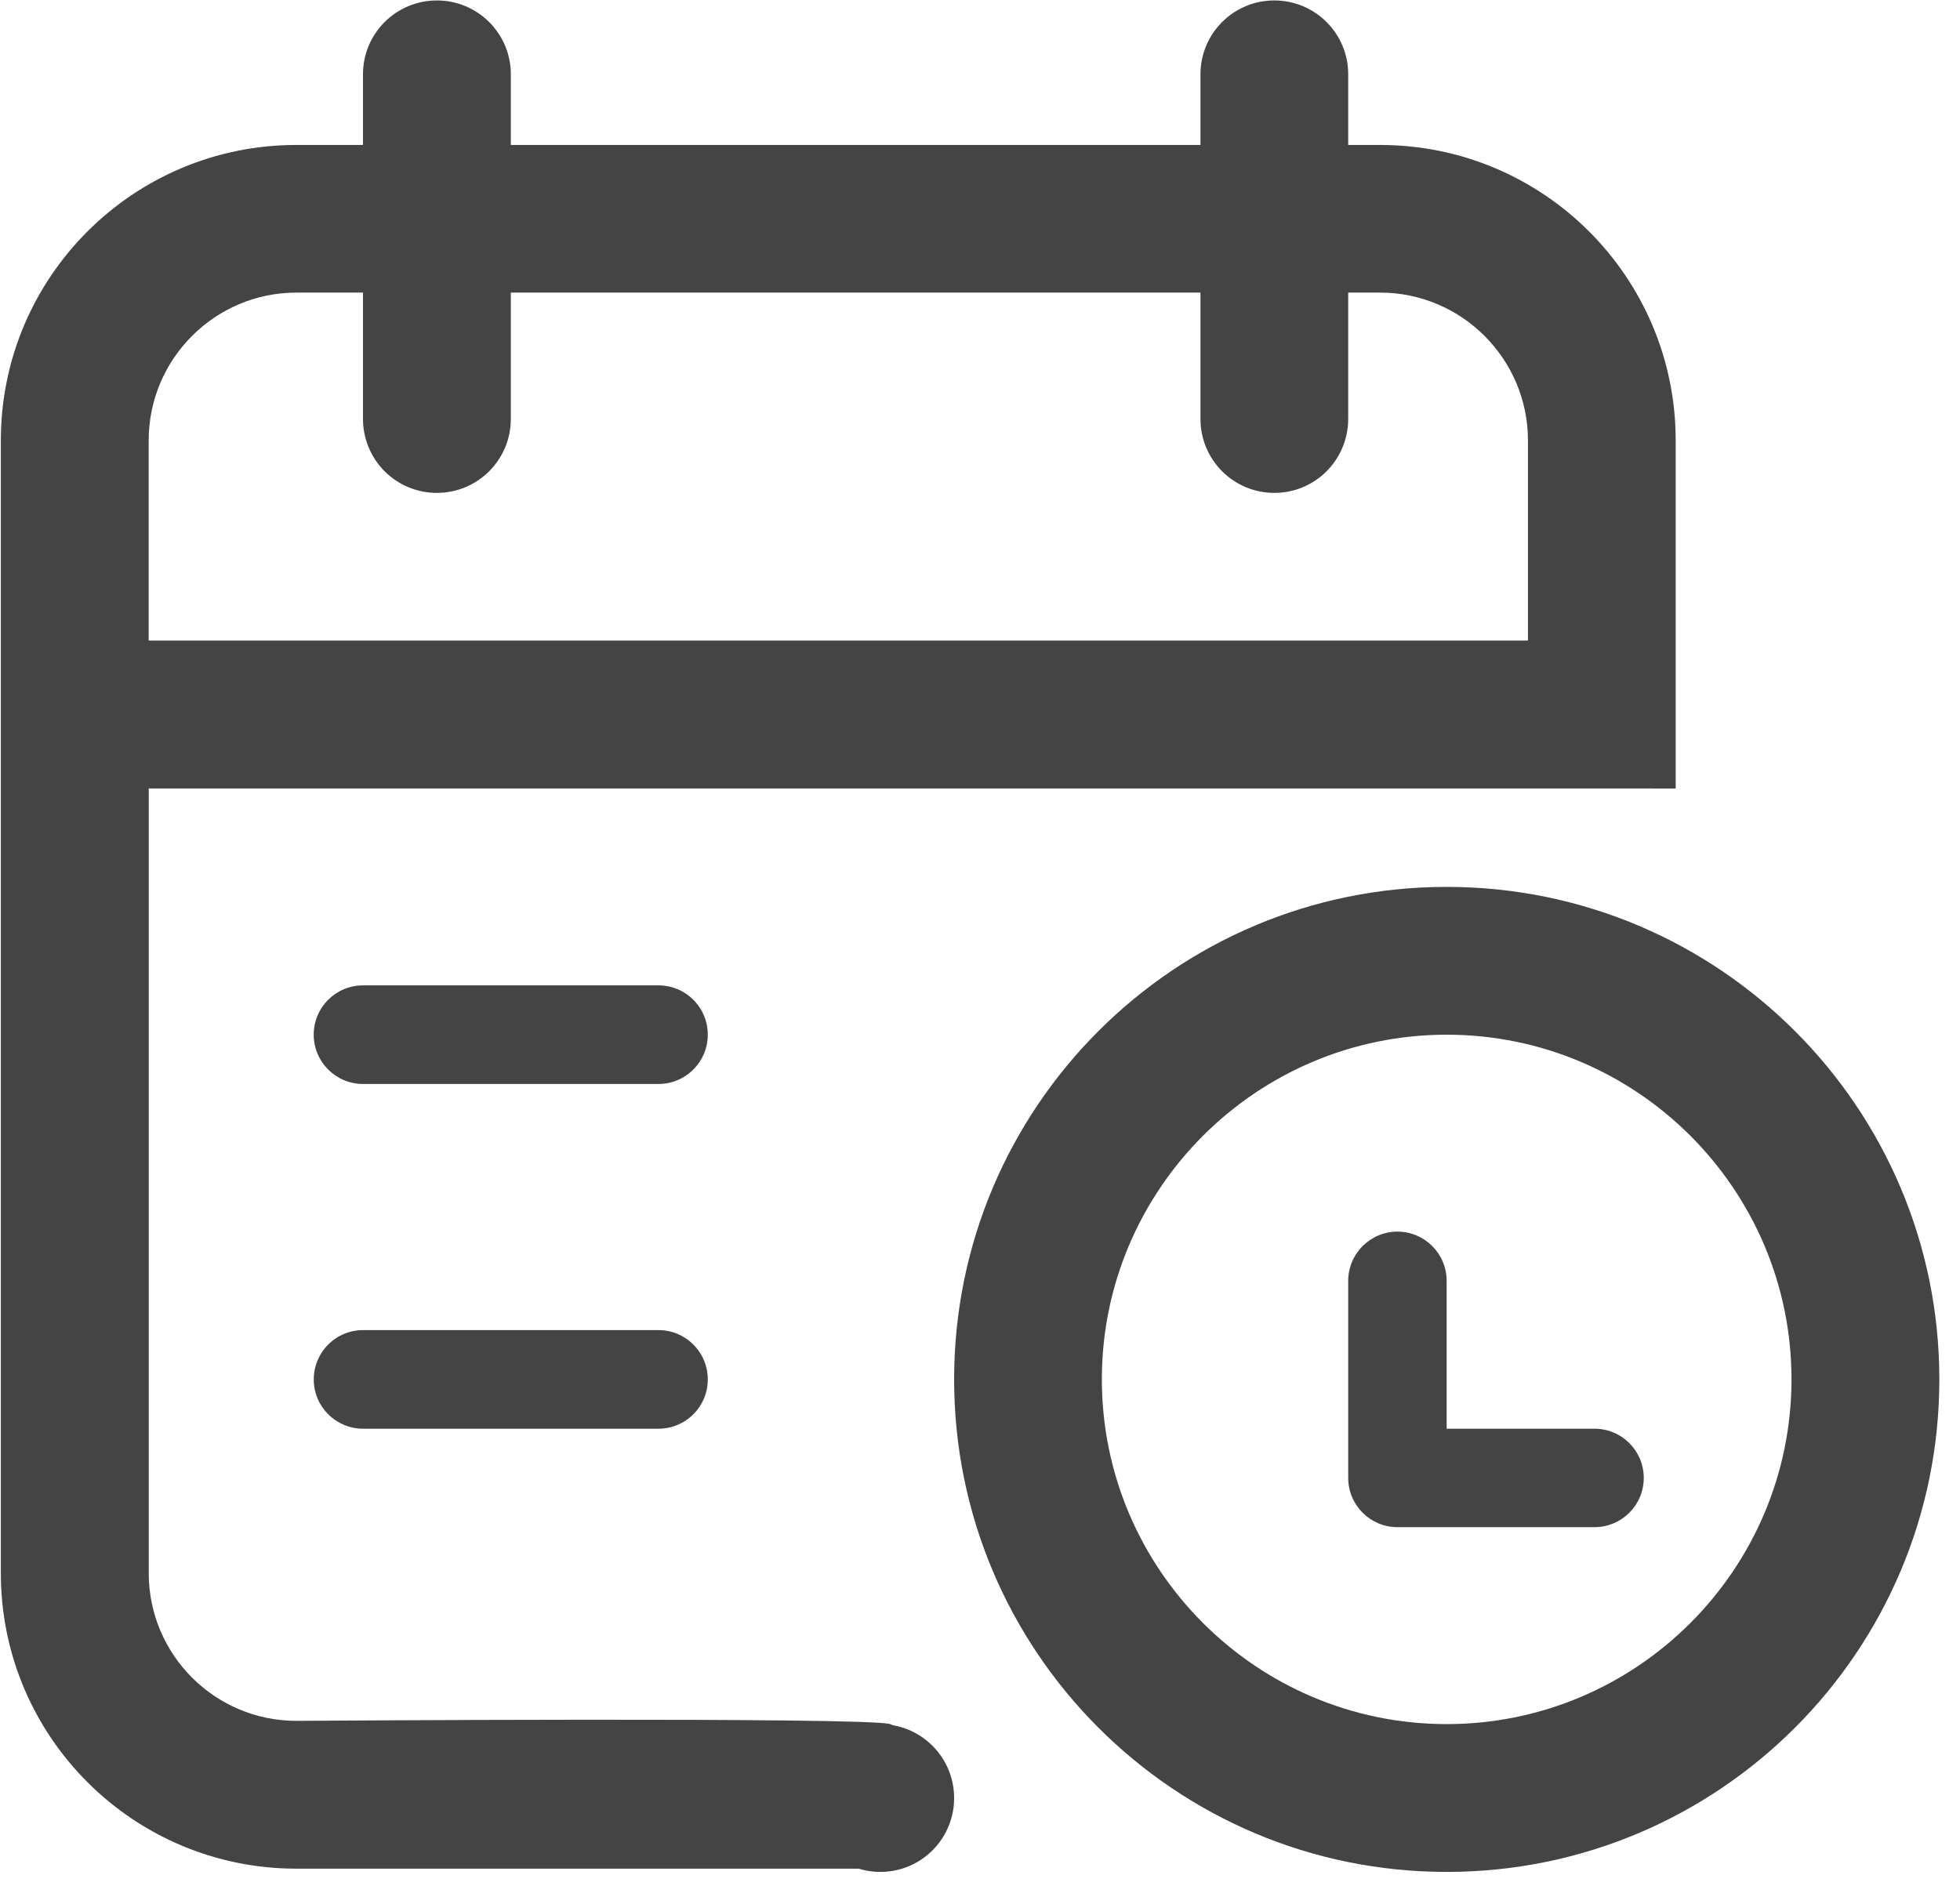 <?xml version="1.0" encoding="UTF-8"?>
<svg width="35px" height="34px" viewBox="0 0 35 34" version="1.1" xmlns="http://www.w3.org/2000/svg" xmlns:xlink="http://www.w3.org/1999/xlink">
    <title>预约</title>
    <g id="页面-1" stroke="none" stroke-width="1" fill="none" fill-rule="evenodd">
        <g id="智慧美业管理系统" transform="translate(-699, -1291)" fill="#444444" fill-rule="nonzero">
            <g id="预约" transform="translate(699, 1291)">
                <path d="M29.923,14.083 L29.923,7.867 C29.923,4.951 27.56,2.589 24.645,2.589 L24.075,2.589 L24.075,1.326 C24.075,0.598 23.485,0.008 22.755,0.008 C22.027,0.008 21.437,0.598 21.437,1.326 L21.437,2.589 L9.122,2.589 L9.122,1.326 C9.122,0.598 8.53,0.008 7.802,0.008 C7.072,0.008 6.482,0.598 6.482,1.326 L6.482,2.589 L5.293,2.589 C2.378,2.589 0.015,4.951 0.015,7.867 L0.015,28.097 C0.015,31.013 2.378,33.375 5.293,33.375 L15.333,33.375 C15.733,33.498 16.168,33.424 16.504,33.175 C16.841,32.925 17.039,32.532 17.038,32.113 C17.038,31.462 16.565,30.92 15.943,30.813 C15.928,30.805 15.913,30.798 15.897,30.793 C15.496,30.662 5.293,30.735 5.293,30.735 C3.838,30.735 2.656,29.553 2.656,28.097 L2.656,14.082 L28.913,14.082 M5.293,5.226 L6.482,5.226 L6.482,7.483 C6.482,7.833 6.621,8.169 6.868,8.417 C7.116,8.665 7.452,8.804 7.802,8.803 C8.531,8.803 9.122,8.212 9.122,7.483 L9.122,5.226 L21.437,5.226 L21.437,7.483 C21.437,8.213 22.027,8.803 22.755,8.803 C23.105,8.804 23.441,8.665 23.689,8.417 C23.936,8.169 24.075,7.833 24.075,7.483 L24.075,5.226 L24.645,5.226 C26.1,5.226 27.285,6.411 27.285,7.867 L27.285,11.441 L2.655,11.441 L2.655,7.867 C2.655,6.411 3.838,5.226 5.293,5.226 Z" id="形状"></path>
                <path d="M25.833,15.84 C20.975,15.84 17.038,19.779 17.038,24.636 C17.038,29.494 20.975,33.433 25.833,33.433 C30.692,33.433 34.631,29.494 34.631,24.636 C34.631,19.779 30.692,15.84 25.833,15.84 L25.833,15.84 Z M25.833,30.793 C22.44,30.793 19.676,28.031 19.676,24.635 C19.676,21.242 22.44,18.48 25.833,18.48 C29.229,18.48 31.991,21.242 31.991,24.635 C31.991,28.031 29.229,30.793 25.833,30.793 Z" id="形状"></path>
                <path d="M28.474,25.517 L25.833,25.517 L25.833,22.877 C25.833,22.391 25.44,21.998 24.954,21.997 C24.469,21.998 24.075,22.391 24.075,22.877 L24.075,26.396 C24.075,26.882 24.469,27.275 24.954,27.276 L28.474,27.276 C28.959,27.275 29.353,26.882 29.353,26.396 C29.353,25.911 28.959,25.517 28.474,25.517 L28.474,25.517 Z M11.76,17.599 L6.482,17.599 C5.996,17.599 5.602,17.993 5.602,18.479 C5.602,18.965 5.996,19.36 6.482,19.36 L11.76,19.36 C12.246,19.359 12.639,18.966 12.639,18.48 C12.64,18.247 12.547,18.023 12.382,17.857 C12.217,17.692 11.994,17.599 11.76,17.599 L11.76,17.599 Z M11.76,23.756 L6.482,23.756 C6.249,23.756 6.025,23.849 5.86,24.015 C5.695,24.18 5.602,24.404 5.603,24.638 C5.603,25.123 5.997,25.517 6.482,25.517 L11.76,25.517 C12.246,25.517 12.639,25.123 12.639,24.638 C12.64,24.404 12.547,24.18 12.382,24.015 C12.217,23.849 11.994,23.756 11.76,23.756 L11.76,23.756 Z" id="形状"></path>
            </g>
        </g>
    </g>
</svg>